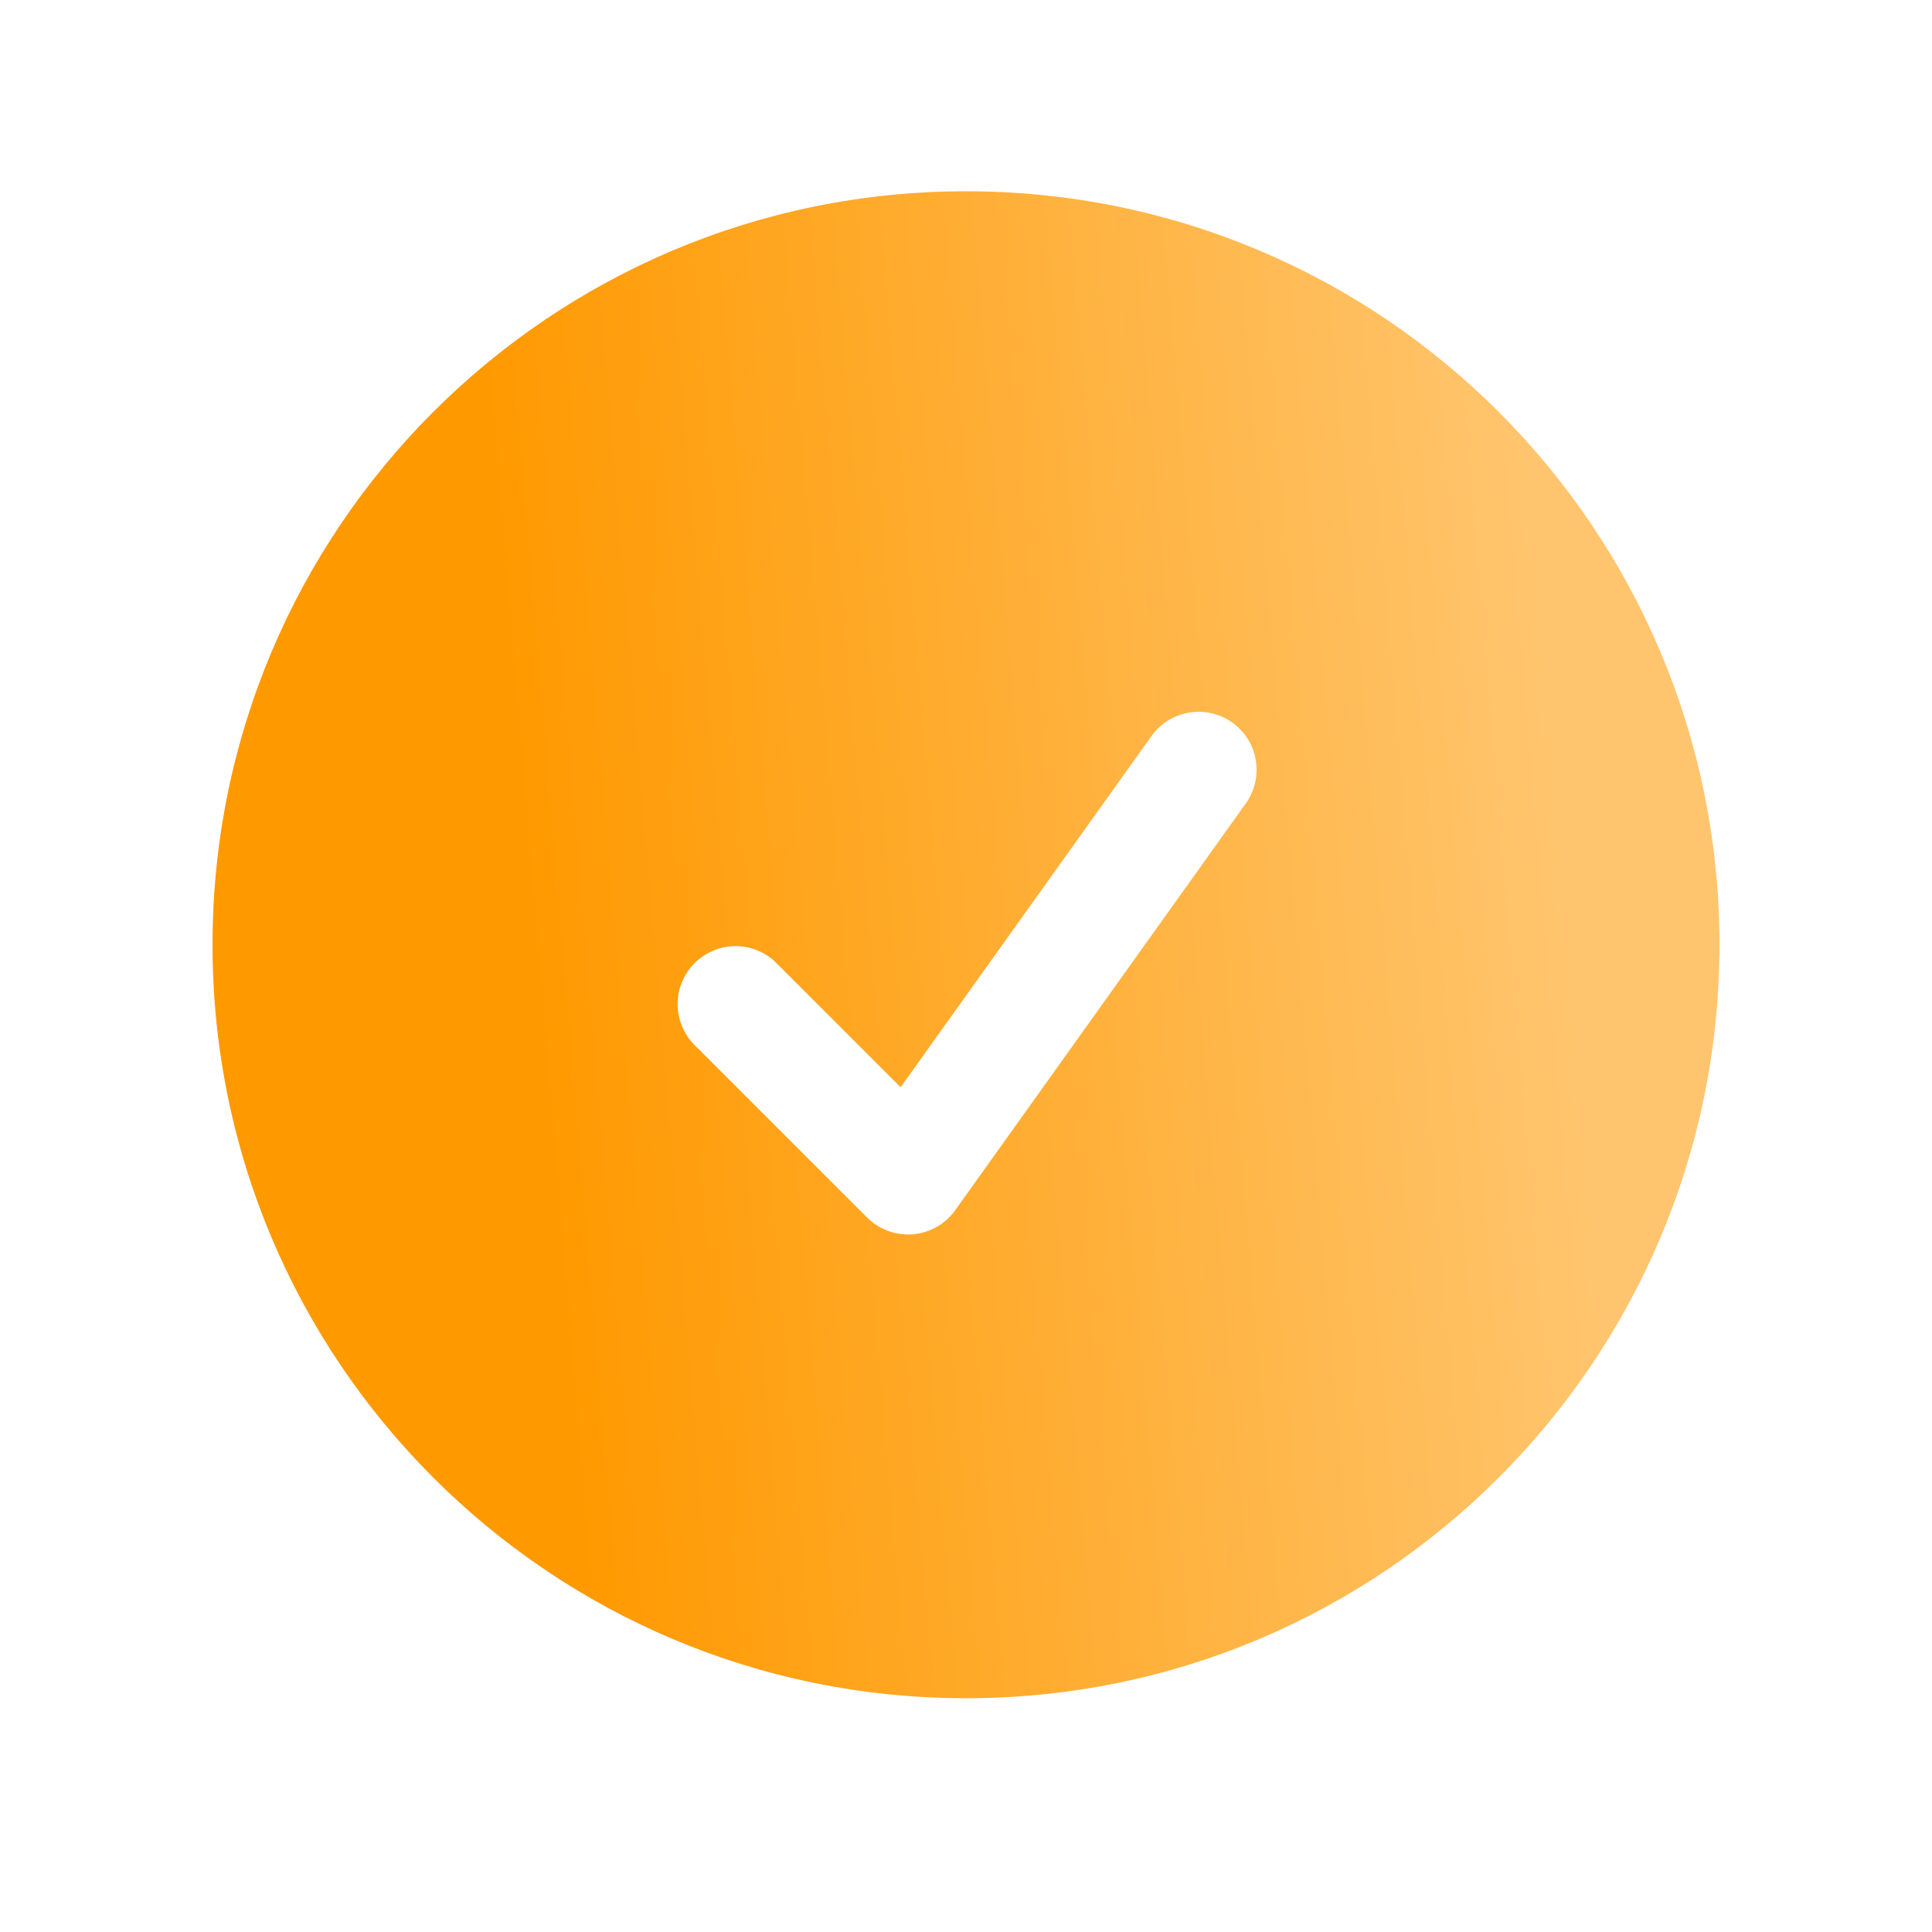 <svg width="25" height="25" viewBox="0 0 25 25" fill="none" xmlns="http://www.w3.org/2000/svg">
<path fill-rule="evenodd" clip-rule="evenodd" d="M2.75 12.225C2.75 6.84 7.115 2.475 12.5 2.475C17.885 2.475 22.25 6.84 22.25 12.225C22.25 17.61 17.885 21.975 12.5 21.975C7.115 21.975 2.75 17.61 2.75 12.225ZM16.11 10.411C16.17 10.331 16.213 10.239 16.238 10.143C16.262 10.046 16.267 9.945 16.251 9.846C16.236 9.747 16.201 9.652 16.149 9.567C16.096 9.482 16.028 9.408 15.946 9.35C15.865 9.292 15.773 9.251 15.675 9.229C15.578 9.207 15.477 9.205 15.379 9.222C15.28 9.24 15.186 9.277 15.102 9.331C15.018 9.385 14.946 9.456 14.89 9.539L11.654 14.069L10.03 12.445C9.888 12.312 9.7 12.24 9.505 12.243C9.311 12.247 9.126 12.326 8.988 12.463C8.851 12.6 8.772 12.786 8.769 12.98C8.765 13.174 8.838 13.362 8.97 13.505L11.22 15.755C11.297 15.832 11.39 15.891 11.492 15.928C11.594 15.966 11.703 15.98 11.812 15.972C11.92 15.963 12.025 15.93 12.12 15.877C12.215 15.823 12.297 15.749 12.36 15.661L16.11 10.411Z" fill="url(#paint0_linear_4066_24901)"/>
<defs>
<linearGradient id="paint0_linear_4066_24901" x1="22.232" y1="-3.498" x2="0.768" y2="-1.698" gradientUnits="userSpaceOnUse">
<stop offset="0.15" stop-color="#FFC56E"/>
<stop offset="0.774" stop-color="#FF9900"/>
</linearGradient>
</defs>
</svg>
